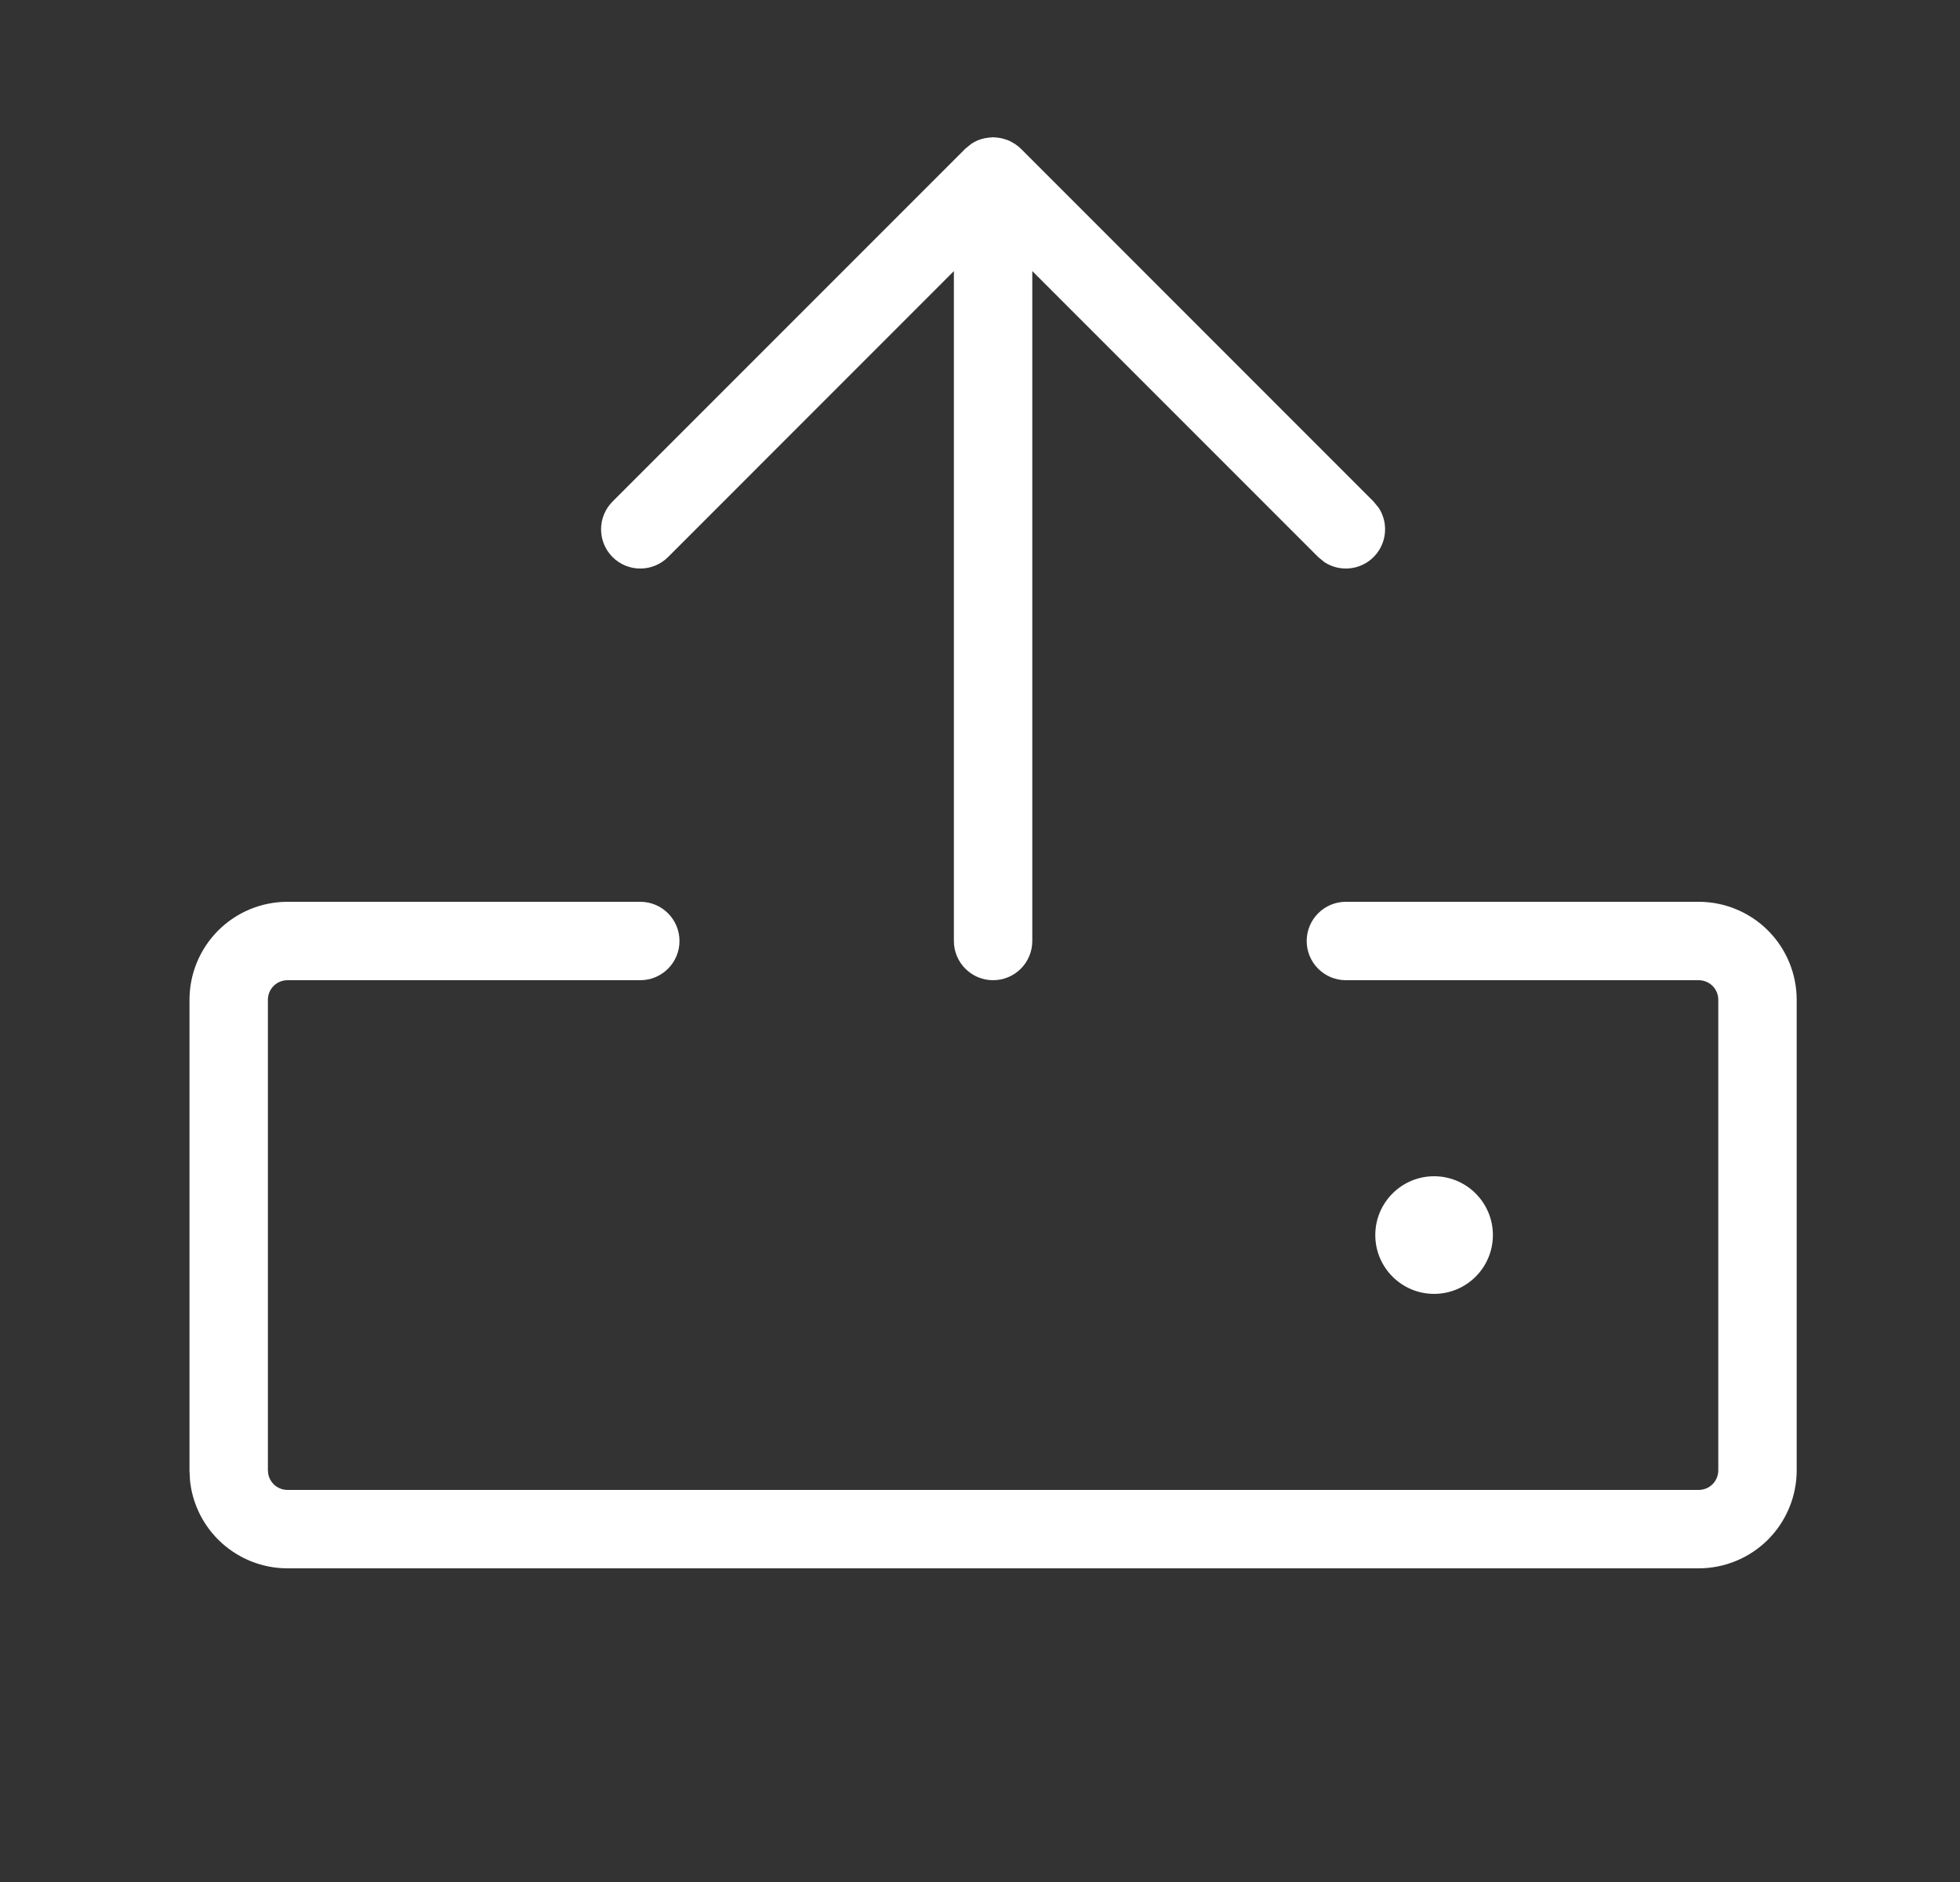 <svg width="25" height="24" viewBox="0 0 25 24" fill="none" xmlns="http://www.w3.org/2000/svg">
<rect x="0" y="0" width="25" height="24" fill="#333333" stroke="none"/>
<path d="M8.167 11.5C8.443 11.5 8.667 11.724 8.667 12C8.667 12.276 8.443 12.5 8.167 12.5H3.667C3.601 12.5 3.537 12.526 3.49 12.573C3.443 12.62 3.417 12.684 3.417 12.75V18.75L3.422 18.799C3.431 18.847 3.455 18.892 3.49 18.927C3.537 18.974 3.601 19 3.667 19H21.667C21.733 19 21.797 18.974 21.844 18.927C21.891 18.88 21.917 18.816 21.917 18.75V12.75C21.917 12.684 21.891 12.62 21.844 12.573C21.797 12.526 21.733 12.5 21.667 12.5H17.167C16.891 12.5 16.667 12.276 16.667 12C16.667 11.724 16.891 11.5 17.167 11.5H21.667C21.998 11.5 22.316 11.632 22.551 11.866C22.785 12.101 22.917 12.418 22.917 12.75V18.75C22.917 19.081 22.785 19.399 22.551 19.634C22.316 19.868 21.998 20 21.667 20H3.667C3.335 20 3.018 19.868 2.783 19.634C2.578 19.429 2.451 19.16 2.423 18.874L2.417 18.75V12.75C2.417 12.418 2.549 12.101 2.783 11.866C3.018 11.632 3.335 11.5 3.667 11.5H8.167ZM18.292 15C18.706 15 19.042 15.336 19.042 15.75C19.042 16.164 18.706 16.5 18.292 16.5C17.878 16.5 17.542 16.164 17.542 15.75C17.542 15.336 17.878 15 18.292 15ZM12.683 1.752C12.703 1.753 12.724 1.755 12.744 1.758C12.758 1.76 12.771 1.762 12.784 1.766C12.802 1.77 12.82 1.776 12.838 1.782C12.847 1.786 12.857 1.788 12.866 1.792C12.884 1.8 12.902 1.81 12.919 1.82C12.93 1.827 12.942 1.833 12.952 1.84C12.976 1.857 12.999 1.875 13.021 1.896L17.52 6.396L17.585 6.475C17.713 6.669 17.691 6.933 17.52 7.104C17.35 7.274 17.086 7.296 16.892 7.168L16.814 7.104L13.167 3.457V12C13.167 12.276 12.943 12.5 12.667 12.5C12.391 12.5 12.167 12.276 12.167 12V3.457L8.521 7.104C8.325 7.299 8.009 7.299 7.813 7.104C7.618 6.908 7.618 6.592 7.813 6.396L12.313 1.896L12.392 1.832C12.417 1.815 12.444 1.802 12.471 1.79C12.475 1.788 12.479 1.788 12.482 1.786C12.508 1.776 12.533 1.768 12.56 1.763C12.568 1.761 12.576 1.76 12.585 1.759C12.608 1.755 12.63 1.753 12.653 1.752C12.658 1.752 12.662 1.75 12.667 1.75C12.672 1.75 12.677 1.752 12.683 1.752Z" fill="white"/>
</svg>
